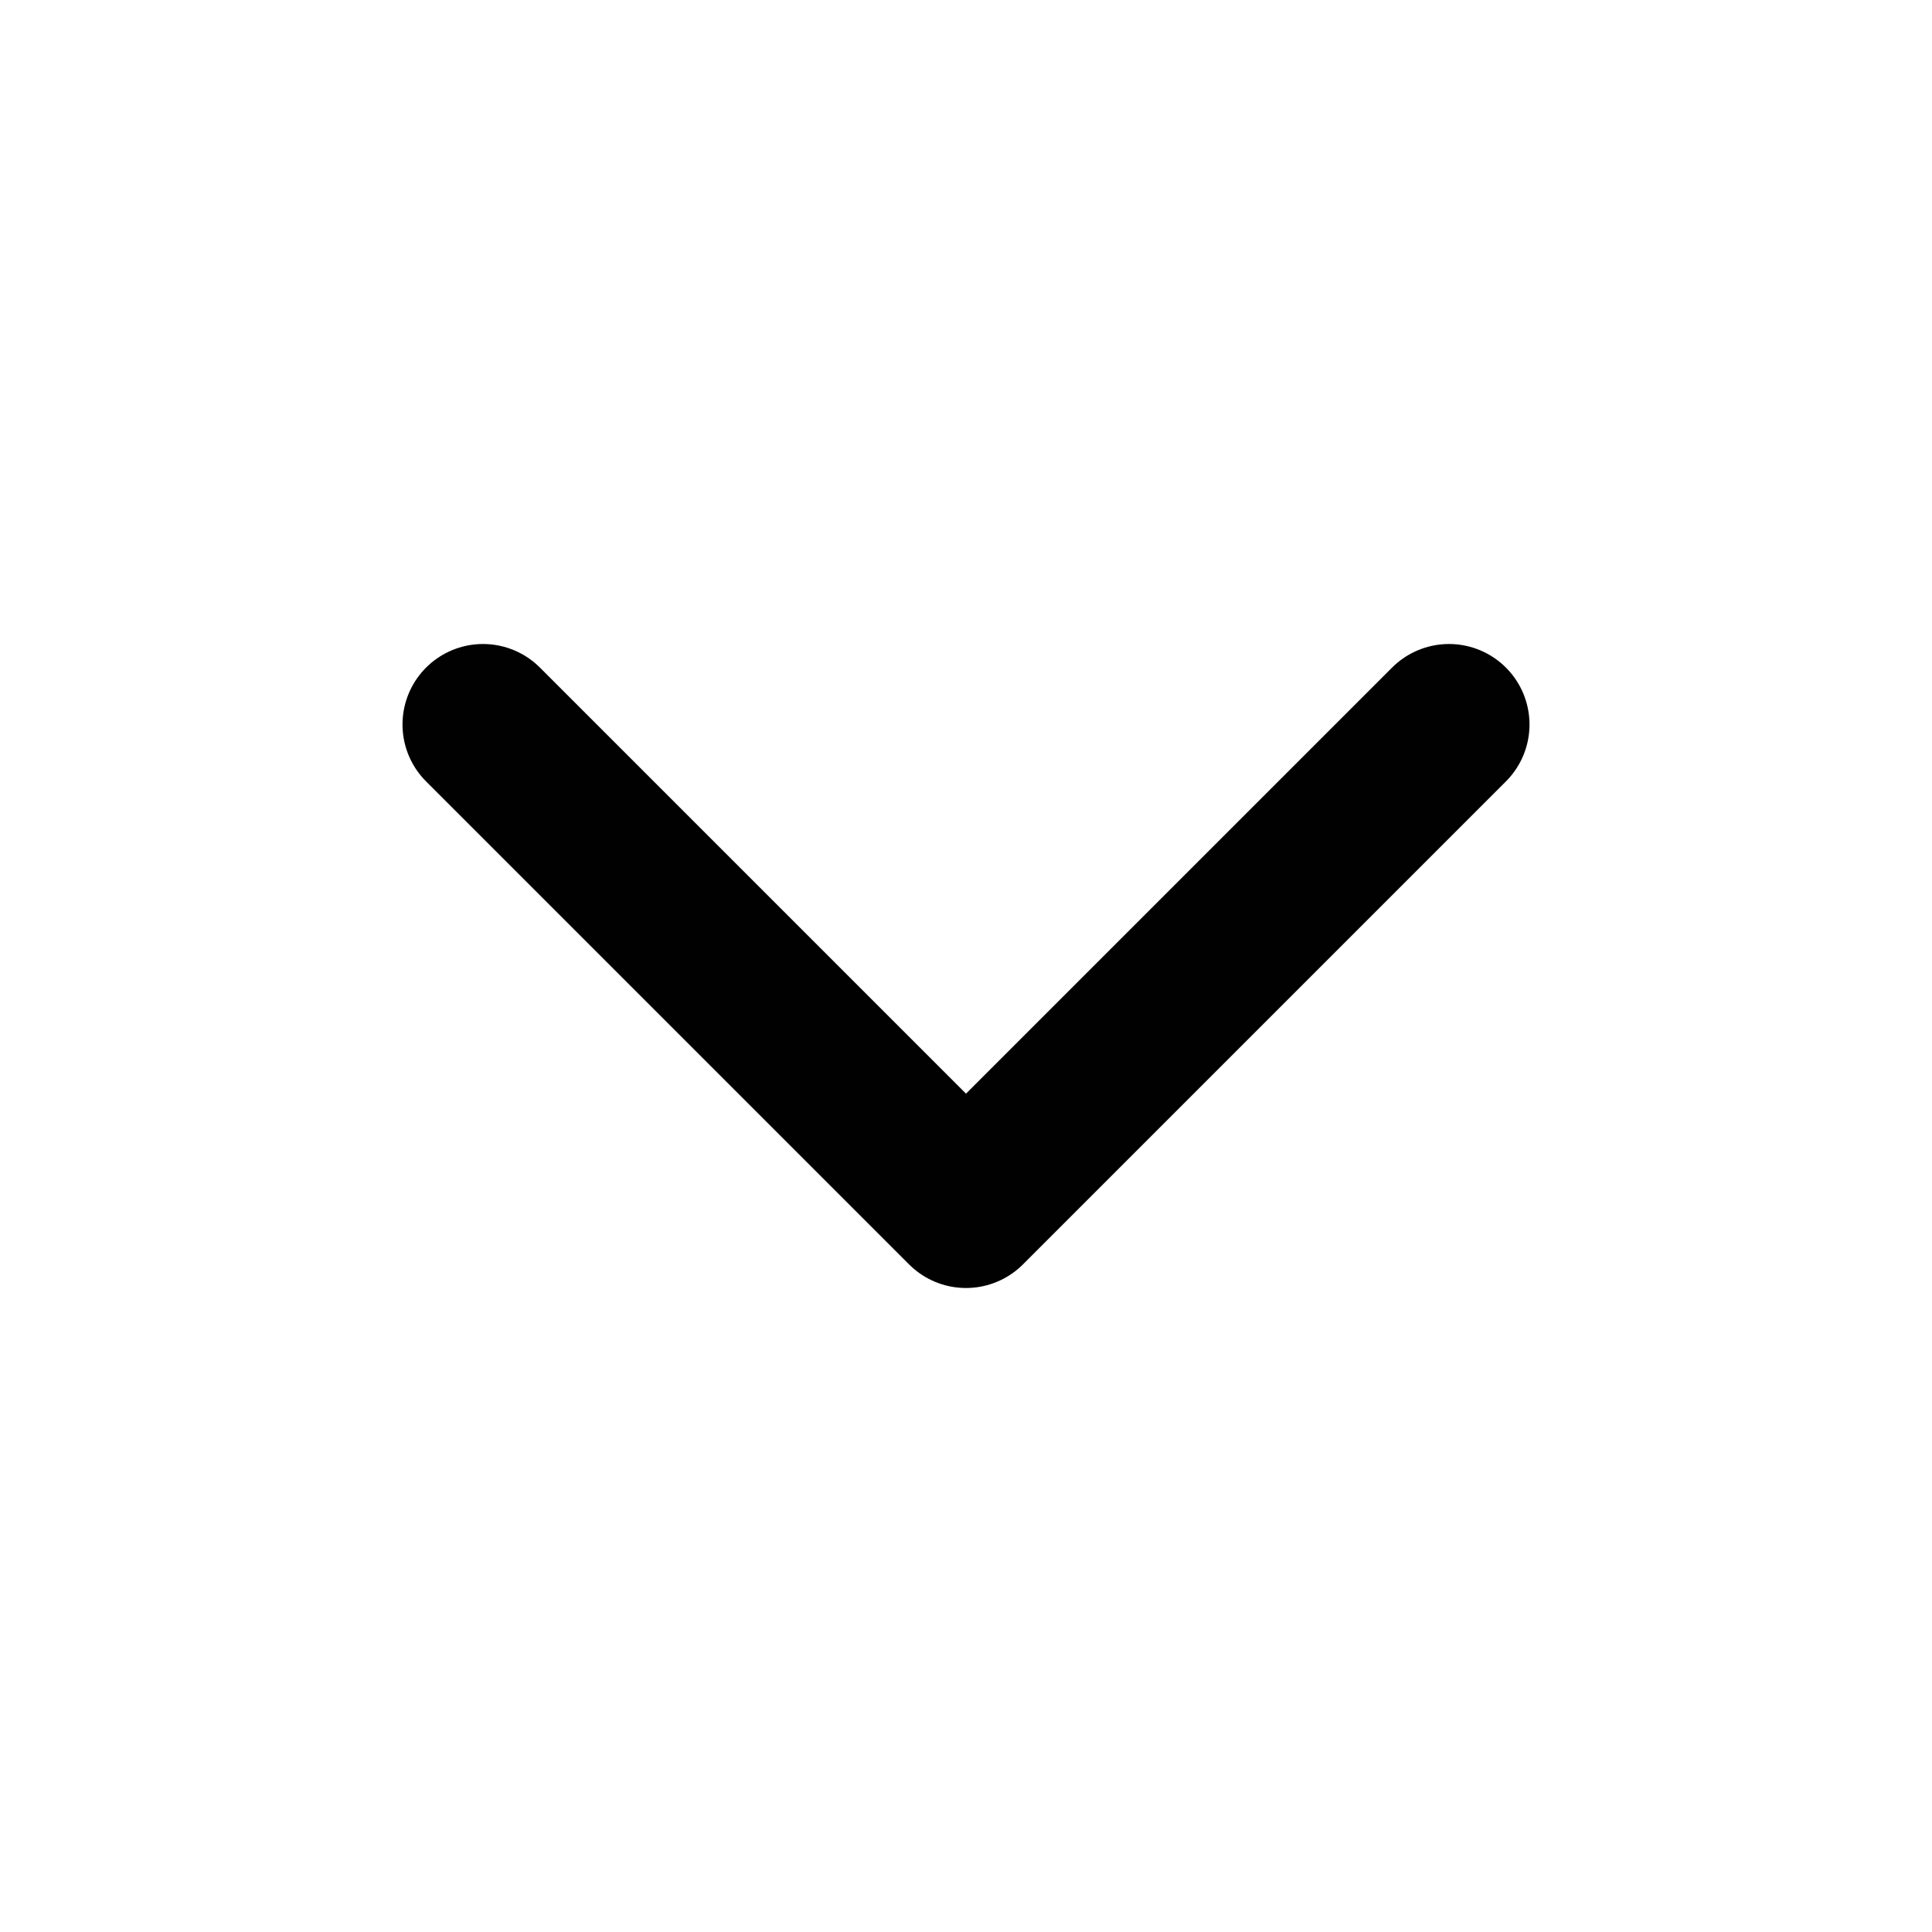 <svg xmlns="http://www.w3.org/2000/svg" width="24" height="24" viewBox="0 0 24 24" fill="none">
  <path d="M6 9L12 15L18 9" stroke="#020101" stroke-width="2" stroke-linecap="round" stroke-linejoin="round"/>
</svg>